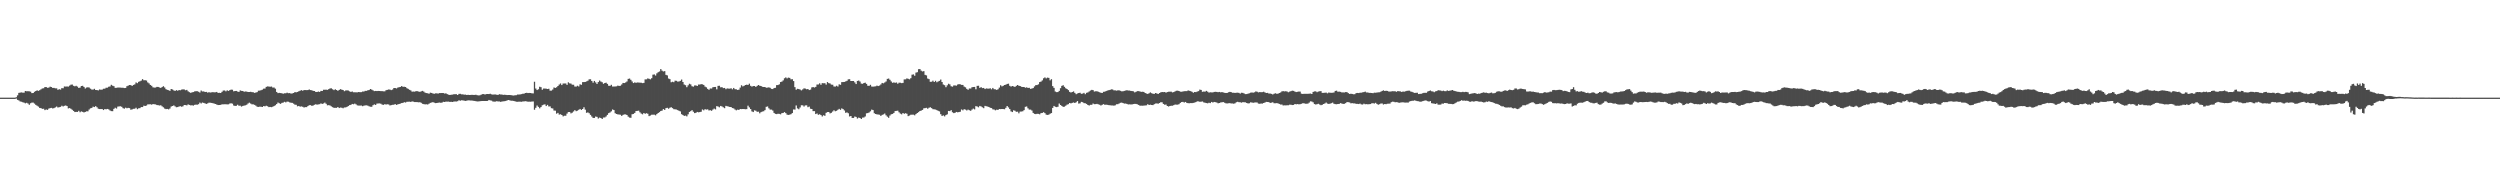 <?xml version="1.0" encoding="UTF-8"?>
<svg xmlns="http://www.w3.org/2000/svg" width="1920" height="150">
  <path d="M0 75.000h1v1.000H0zM1 75.000h1v1.000H1zM2 75.000h1v1.000H2zM3 75.000h1v1.000H3zM4 75.000h1v1.000H4zM5 75.000h1v1.000H5zM6 75.000h1v1.000H6zM7 75.000h1v1.000H7zM8 75.000h1v1.000H8zM9 75.000h1v1.000H9zM10 75.000h1v1.000H10zM11 75.000h1v1.000H11zM12 74.651h1v1.000H12zM13 73.198h1v3.521H13zM14 71.335h1v5.806H14zM15 71.137h1v6.809H15zM16 70.979h1v7.132H16zM17 71.148h1v7.409H17zM18 71.163h1v7.696H18zM19 69.896h1v9.462H19zM20 70.117h1v8.856H20zM21 70.024h1v9.509H21zM22 70.118h1v10.343H22zM23 70.402h1v8.918H23zM24 71.536h1v7.262H24zM25 71.404h1v7.396H25zM26 70.490h1v9.081H26zM27 69.898h1v10.644H27zM28 69.380h1v11.804H28zM29 69.790h1v12.071H29zM30 69.272h1v13.602H30zM31 68.626h1v14.408H31zM32 67.924h1v15.706H32zM33 67.788h1v15.695H33zM34 66.846h1v17.729H34zM35 66.864h1v17.194H35zM36 67.445h1v16.951H36zM37 67.262h1v16.138H37zM38 66.564h1v16.498H38zM39 66.874h1v15.967H39zM40 67.536h1v15.787H40zM41 67.476h1v15.573H41zM42 67.845h1v14.620H42zM43 67.823h1v13.986H43zM44 68.948h1v13.628H44zM45 68.481h1v13.825H45zM46 68.802h1v13.288H46zM47 67.663h1v13.527H47zM48 67.803h1v13.974H48zM49 66.395h1v14.862H49zM50 66.522h1v14.455H50zM51 66.400h1v15.068H51zM52 66.533h1v16.709H52zM53 65.739h1v17.238H53zM54 65.027h1v18.547H54zM55 64.917h1v19.413H55zM56 65.901h1v19.321H56zM57 66.312h1v19.756H57zM58 65.900h1v20.022H58zM59 66.525h1v19.434H59zM60 67.556h1v17.530H60zM61 67.284h1v18.921H61zM62 66.071h1v19.496H62zM63 65.879h1v20.033H63zM64 66.758h1v19.609H64zM65 67.998h1v17.953H65zM66 67.221h1v18.297H66zM67 67.044h1v18.447H67zM68 67.242h1v16.890H68zM69 68.098h1v15.094H69zM70 68.741h1v14.128H70zM71 68.796h1v13.123H71zM72 68.222h1v14.008H72zM73 69.116h1v12.408H73zM74 69.159h1v13.230H74zM75 69.427h1v14.102H75zM76 68.712h1v15.042H76zM77 68.904h1v14.863H77zM78 68.816h1v14.958H78zM79 68.167h1v16.364H79zM80 68.115h1v15.665H80zM81 67.378h1v16.571H81zM82 67.318h1v16.341H82zM83 66.619h1v17.402H83zM84 66.392h1v18.451H84zM85 65.110h1v20.217H85zM86 65.777h1v19.640H86zM87 66.178h1v17.409H87zM88 67.491h1v15.266H88zM89 67.422h1v15.922H89zM90 67.221h1v14.636H90zM91 67.237h1v14.479H91zM92 67.290h1v14.347H92zM93 67.387h1v14.656H93zM94 67.402h1v15.687H94zM95 67.638h1v15.832H95zM96 67.537h1v15.142H96zM97 66.212h1v16.932H97zM98 65.762h1v17.082H98zM99 65.284h1v17.762H99zM100 65.373h1v18.920H100zM101 65.996h1v17.999H101zM102 65.227h1v18.352H102zM103 64.833h1v18.692H103zM104 63.326h1v19.429H104zM105 63.898h1v19.976H105zM106 62.807h1v20.400H106zM107 62.427h1v20.615H107zM108 61.917h1v20.302H108zM109 60.760h1v21.469H109zM110 61.655h1v19.521H110zM111 61.597h1v19.823H111zM112 61.871h1v19.204H112zM113 63.260h1v16.937H113zM114 64.038h1v16.090H114zM115 65.209h1v14.848H115zM116 65.920h1v14.488H116zM117 67.074h1v12.835H117zM118 67.274h1v12.822H118zM119 67.251h1v12.925H119zM120 66.725h1v13.942H120zM121 66.784h1v13.990H121zM122 67.198h1v13.845H122zM123 67.554h1v13.293H123zM124 66.843h1v14.814H124zM125 66.210h1v16.225H125zM126 67.159h1v16.270H126zM127 68.508h1v15.321H127zM128 69.021h1v14.623H128zM129 69.256h1v14.763H129zM130 69.764h1v13.578H130zM131 68.367h1v13.476H131zM132 68.712h1v12.718H132zM133 69.426h1v11.517H133zM134 69.834h1v11.863H134zM135 69.215h1v13.141H135zM136 69.664h1v12.541H136zM137 69.192h1v12.608H137zM138 69.329h1v12.215H138zM139 68.799h1v13.154H139zM140 68.632h1v13.034H140zM141 68.724h1v11.899H141zM142 69.344h1v11.348H142zM143 69.037h1v11.926H143zM144 70.160h1v10.041H144zM145 70.828h1v9.741H145zM146 71.320h1v9.645H146zM147 70.930h1v9.899H147zM148 70.731h1v10.359H148zM149 70.181h1v10.359H149zM150 70.060h1v10.280H150zM151 70.063h1v10.378H151zM152 70.444h1v9.606H152zM153 71.067h1v7.716H153zM154 69.503h1v9.933H154zM155 70.255h1v8.490H155zM156 70.183h1v8.845H156zM157 70.655h1v8.744H157zM158 70.557h1v9.269H158zM159 71.130h1v8.269H159zM160 70.806h1v8.060H160zM161 71.056h1v7.851H161zM162 70.903h1v8.126H162zM163 70.758h1v8.486H163zM164 70.892h1v8.694H164zM165 70.880h1v8.987H165zM166 70.625h1v9.718H166zM167 71.390h1v9.324H167zM168 71.257h1v9.393H168zM169 71.423h1v9.091H169zM170 70.515h1v9.631H170zM171 69.547h1v10.605H171zM172 69.456h1v10.628H172zM173 70.155h1v9.942H173zM174 69.383h1v10.810H174zM175 69.849h1v10.258H175zM176 69.237h1v10.292H176zM177 68.797h1v10.513H177zM178 68.910h1v10.703H178zM179 70.168h1v10.895H179zM180 69.883h1v11.479H180zM181 69.861h1v11.410H181zM182 70.272h1v10.188H182zM183 70.585h1v10.617H183zM184 69.434h1v11.713H184zM185 69.782h1v12.100H185zM186 69.889h1v11.456H186zM187 70.434h1v10.644H187zM188 70.266h1v10.637H188zM189 70.360h1v10.062H189zM190 70.663h1v8.859H190zM191 70.634h1v8.199H191zM192 70.527h1v8.965H192zM193 70.738h1v9.414H193zM194 70.868h1v9.278H194zM195 71.312h1v9.235H195zM196 71.071h1v10.060H196zM197 70.755h1v11.231H197zM198 69.616h1v12.488H198zM199 69.593h1v12.325H199zM200 69.281h1v12.679H200zM201 68.885h1v13.271H201zM202 68.120h1v13.344H202zM203 67.968h1v13.680H203zM204 66.720h1v14.467H204zM205 66.355h1v15.271H205zM206 66.448h1v15.820H206zM207 66.595h1v15.509H207zM208 66.479h1v15.871H208zM209 67.241h1v14.755H209zM210 67.231h1v14.235H210zM211 68.093h1v12.752H211zM212 70.613h1v9.327H212zM213 71.521h1v7.243H213zM214 71.324h1v7.992H214zM215 71.464h1v8.288H215zM216 71.646h1v7.376H216zM217 72.012h1v6.771H217zM218 71.639h1v6.533H218zM219 71.614h1v7.052H219zM220 71.188h1v6.830H220zM221 71.589h1v6.553H221zM222 71.480h1v7.166H222zM223 71.872h1v7.027H223zM224 71.724h1v7.274H224zM225 71.448h1v8.190H225zM226 70.701h1v9.689H226zM227 70.907h1v9.584H227zM228 70.616h1v11.045H228zM229 70.073h1v11.309H229zM230 69.678h1v12.261H230zM231 69.220h1v12.479H231zM232 69.686h1v12.331H232zM233 69.158h1v13.416H233zM234 69.173h1v13.083H234zM235 69.199h1v13.098H235zM236 69.183h1v12.277H236zM237 68.714h1v12.097H237zM238 69.156h1v11.566H238zM239 69.339h1v11.971H239zM240 69.788h1v11.239H240zM241 69.910h1v10.593H241zM242 70.613h1v9.451H242zM243 70.662h1v9.714H243zM244 70.301h1v9.874H244zM245 70.627h1v9.412H245zM246 69.766h1v9.657H246zM247 69.881h1v9.932H247zM248 68.921h1v10.524H248zM249 68.894h1v9.890H249zM250 68.863h1v10.849H250zM251 69.000h1v11.914H251zM252 68.432h1v12.299H252zM253 67.888h1v13.186H253zM254 67.856h1v13.834H254zM255 68.534h1v13.790H255zM256 69.212h1v13.629H256zM257 68.554h1v14.234H257zM258 69.122h1v13.704H258zM259 69.714h1v12.486H259zM260 69.048h1v13.950H260zM261 68.471h1v14.137H261zM262 68.862h1v13.897H262zM263 69.135h1v13.989H263zM264 70.030h1v12.501H264zM265 69.482h1v12.977H265zM266 69.358h1v12.707H266zM267 69.504h1v11.947H267zM268 70.137h1v10.607H268zM269 70.604h1v9.928H269zM270 70.233h1v9.612H270zM271 70.875h1v9.190H271zM272 70.875h1v8.706H272zM273 70.932h1v9.255H273zM274 70.927h1v10.029H274zM275 70.659h1v10.429H275zM276 70.813h1v10.269H276zM277 70.751h1v10.305H277zM278 70.319h1v11.228H278zM279 70.297h1v10.833H279zM280 69.795h1v11.137H280zM281 69.776h1v11.128H281zM282 69.326h1v11.818H282zM283 69.188h1v12.491H283zM284 68.333h1v13.655H284zM285 68.792h1v13.246H285zM286 69.397h1v11.387H286zM287 69.971h1v10.224H287zM288 69.839h1v10.725H288zM289 69.926h1v9.626H289zM290 69.837h1v9.616H290zM291 69.882h1v9.506H291zM292 69.968h1v9.690H292zM293 69.991h1v10.331H293zM294 70.150h1v10.407H294zM295 70.136h1v9.911H295zM296 69.287h1v11.013H296zM297 69.026h1v11.070H297zM298 68.725h1v11.483H298zM299 68.789h1v12.186H299zM300 69.218h1v11.545H300zM301 68.746h1v11.744H301zM302 67.640h1v12.783H302zM303 67.562h1v12.357H303zM304 67.945h1v12.666H304zM305 67.285h1v12.895H305zM306 66.968h1v12.887H306zM307 66.765h1v12.789H307zM308 66.077h1v13.096H308zM309 66.655h1v12.346H309zM310 66.635h1v11.876H310zM311 66.836h1v11.924H311zM312 67.718h1v10.480H312zM313 68.228h1v9.922H313zM314 68.958h1v9.139H314zM315 69.421h1v8.880H315zM316 70.402h1v7.460H316zM317 70.277h1v7.813H317zM318 70.420h1v7.947H318zM319 69.984h1v8.424H319zM320 70.037h1v8.425H320zM321 70.302h1v8.308H321zM322 70.537h1v7.949H322zM323 70.140h1v8.814H323zM324 69.778h1v9.962H324zM325 70.354h1v9.622H325zM326 71.175h1v9.028H326zM327 71.499h1v8.573H327zM328 71.634h1v8.650H328zM329 71.967h1v7.691H329zM330 71.177h1v7.807H330zM331 71.384h1v7.337H331zM332 71.803h1v6.615H332zM333 72.033h1v6.828H333zM334 71.696h1v7.533H334zM335 71.697h1v7.432H335zM336 71.881h1v7.010H336zM337 71.490h1v7.239H337zM338 71.500h1v7.450H338zM339 71.410h1v7.365H339zM340 71.478h1v6.699H340zM341 71.837h1v6.501H341zM342 71.673h1v6.370H342zM343 72.316h1v5.775H343zM344 72.692h1v5.324H344zM345 72.956h1v5.334H345zM346 72.747h1v5.449H346zM347 72.672h1v5.651H347zM348 72.384h1v5.631H348zM349 72.329h1v5.574H349zM350 72.340h1v5.612H350zM351 72.938h1v4.792H351zM352 72.099h1v4.925H352zM353 72.056h1v5.313H353zM354 72.465h1v4.536H354zM355 72.454h1v4.673H355zM356 72.711h1v4.610H356zM357 72.663h1v4.877H357zM358 72.971h1v4.335H358zM359 72.822h1v4.216H359zM360 72.961h1v4.134H360zM361 72.886h1v4.308H361zM362 72.821h1v4.375H362zM363 72.899h1v4.526H363zM364 72.902h1v4.594H364zM365 72.772h1v4.956H365zM366 73.101h1v4.809H366zM367 73.246h1v4.619H367zM368 73.207h1v4.577H368zM369 72.761h1v4.836H369zM370 72.281h1v5.310H370zM371 72.242h1v5.303H371zM372 72.602h1v4.945H372zM373 72.236h1v5.348H373zM374 72.182h1v5.347H374zM375 72.252h1v4.499H375zM376 71.980h1v5.122H376zM377 72.455h1v4.789H377zM378 72.641h1v5.286H378zM379 72.532h1v5.531H379zM380 72.528h1v5.483H380zM381 72.739h1v4.996H381zM382 72.903h1v5.042H382zM383 72.363h1v5.553H383zM384 72.533h1v5.716H384zM385 72.584h1v5.405H385zM386 72.849h1v4.982H386zM387 72.779h1v4.967H387zM388 72.842h1v4.669H388zM389 73.002h1v4.088H389zM390 72.980h1v3.797H390zM391 72.936h1v4.135H391zM392 73.043h1v4.308H392zM393 73.254h1v4.088H393zM394 73.343h1v4.171H394zM395 73.160h1v4.612H395zM396 73.105h1v5.033H396zM397 72.608h1v5.573H397zM398 72.606h1v5.477H398zM399 72.483h1v5.608H399zM400 72.312h1v5.846H400zM401 71.994h1v5.920H401zM402 71.941h1v5.935H402zM403 71.401h1v6.308H403zM404 71.252h1v6.632H404zM405 71.468h1v6.683H405zM406 71.362h1v6.698H406zM407 71.408h1v6.748H407zM408 71.686h1v6.284H408zM409 71.706h1v6.243H409zM410 62.785h1v21.479H410zM411 67.988h1v14.815H411zM412 69.167h1v11.858H412zM413 68.552h1v13.533H413zM414 66.637h1v16.559H414zM415 66.981h1v15.236H415zM416 68.906h1v11.947H416zM417 67.967h1v12.439H417zM418 68.018h1v12.106H418zM419 68.104h1v13.340H419zM420 68.329h1v12.201H420zM421 68.154h1v13.631H421zM422 69.650h1v12.045H422zM423 69.588h1v13.501H423zM424 68.780h1v14.521H424zM425 67.163h1v17.718H425zM426 67.546h1v17.472H426zM427 67.002h1v20.297H427zM428 66.054h1v20.652H428zM429 64.933h1v23.083H429zM430 64.103h1v23.637H430zM431 65.307h1v23.024H431zM432 64.155h1v25.235H432zM433 64.076h1v24.809H433zM434 64.080h1v24.828H434zM435 65.168h1v22.080H435zM436 63.214h1v22.875H436zM437 63.991h1v22.039H437zM438 64.221h1v22.858H438zM439 65.033h1v21.507H439zM440 65.058h1v20.557H440zM441 66.431h1v18.170H441zM442 66.503h1v18.899H442zM443 65.827h1v19.185H443zM444 66.418h1v17.898H444zM445 64.755h1v18.889H445zM446 65.125h1v19.286H446zM447 63.097h1v20.598H447zM448 63.036h1v19.326H448zM449 62.913h1v21.307H449zM450 62.507h1v24.102H450zM451 62.022h1v24.297H451zM452 60.947h1v26.051H452zM453 60.852h1v27.352H453zM454 62.174h1v27.314H454zM455 63.481h1v27.111H455zM456 62.179h1v28.395H456zM457 63.283h1v26.228H457zM458 64.446h1v25.327H458zM459 63.048h1v27.971H459zM460 61.845h1v28.459H460zM461 62.624h1v28.008H461zM462 63.182h1v28.212H462zM463 64.364h1v25.922H463zM464 63.741h1v26.447H464zM465 63.471h1v25.971H465zM466 64.433h1v23.799H466zM467 65.825h1v21.044H467zM468 65.935h1v20.460H468zM469 65.127h1v20.387H469zM470 66.453h1v17.608H470zM471 66.448h1v18.085H471zM472 66.416h1v20.591H472zM473 66.326h1v21.225H473zM474 65.720h1v22.156H474zM475 66.022h1v21.918H475zM476 65.848h1v22.259H476zM477 64.875h1v24.184H477zM478 63.690h1v24.546H478zM479 63.811h1v24.028H479zM480 63.344h1v24.489H480zM481 62.547h1v25.796H481zM482 60.551h1v29.045H482zM483 60.305h1v29.999H483zM484 61.299h1v29.149H484zM485 62.573h1v25.191H485zM486 63.773h1v23.746H486zM487 63.298h1v23.441H487zM488 63.573h1v21.742H488zM489 63.320h1v21.810H489zM490 63.386h1v21.625H490zM491 63.507h1v22.754H491zM492 63.518h1v23.717H492zM493 63.863h1v23.967H493zM494 63.648h1v23.114H494zM495 61.002h1v26.384H495zM496 60.926h1v26.005H496zM497 60.193h1v27.136H497zM498 60.526h1v28.659H498zM499 60.942h1v27.812H499zM500 60.053h1v28.067H500zM501 57.355h1v30.691H501zM502 57.146h1v30.936H502zM503 58.025h1v30.574H503zM504 56.311h1v31.286H504zM505 55.462h1v31.319H505zM506 54.886h1v31.228H506zM507 53.054h1v32.191H507zM508 54.265h1v30.657H508zM509 54.890h1v28.858H509zM510 54.630h1v29.801H510zM511 57.491h1v25.531H511zM512 57.894h1v24.912H512zM513 60.292h1v23.216H513zM514 60.754h1v21.976H514zM515 63.192h1v19.143H515zM516 62.780h1v20.270H516zM517 63.111h1v20.731H517zM518 61.947h1v22.019H518zM519 62.039h1v22.100H519zM520 62.680h1v21.891H520zM521 62.541h1v22.559H521zM522 62.099h1v23.449H522zM523 61.075h1v26.629H523zM524 62.988h1v25.391H524zM525 64.900h1v24.140H525zM526 65.444h1v23.362H526zM527 66.993h1v22.426H527zM528 65.553h1v22.247H528zM529 64.296h1v21.693H529zM530 64.842h1v20.526H530zM531 66.265h1v18.336H531zM532 66.578h1v19.254H532zM533 65.620h1v21.269H533zM534 65.573h1v21.066H534zM535 66.068h1v19.895H535zM536 64.911h1v21.369H536zM537 64.916h1v21.141H537zM538 64.637h1v21.191H538zM539 64.766h1v19.307H539zM540 65.234h1v19.521H540zM541 66.486h1v17.403H541zM542 67.046h1v17.112H542zM543 68.258h1v15.714H543zM544 68.955h1v15.879H544zM545 67.932h1v16.707H545zM546 67.978h1v17.104H546zM547 67.009h1v17.166H547zM548 66.795h1v16.599H548zM549 66.787h1v17.233H549zM550 68.583h1v12.903H550zM551 65.966h1v15.831H551zM552 65.821h1v16.589H552zM553 67.082h1v14.297H553zM554 66.924h1v14.830H554zM555 67.700h1v14.744H555zM556 67.532h1v15.578H556zM557 68.484h1v12.802H557zM558 67.909h1v13.684H558zM559 68.056h1v13.751H559zM560 68.075h1v14.112H560zM561 67.794h1v14.419H561zM562 68.615h1v14.379H562zM563 67.542h1v15.727H563zM564 68.492h1v15.604H564zM565 68.617h1v16.125H565zM566 69.062h1v15.147H566zM567 68.869h1v15.553H567zM568 67.303h1v16.420H568zM569 65.467h1v18.351H569zM570 66.357h1v17.364H570zM571 65.882h1v17.885H571zM572 65.297h1v18.636H572zM573 65.020h1v18.776H573zM574 65.249h1v15.894H574zM575 64.257h1v18.207H575zM576 65.902h1v17.851H576zM577 66.511h1v19.033H577zM578 66.102h1v19.972H578zM579 66.054h1v18.676H579zM580 66.749h1v18.280H580zM581 65.936h1v19.903H581zM582 65.263h1v20.523H582zM583 65.864h1v21.197H583zM584 66.039h1v20.096H584zM585 66.670h1v19.001H585zM586 66.806h1v18.626H586zM587 66.798h1v17.795H587zM588 67.395h1v14.653H588zM589 67.274h1v14.510H589zM590 67.080h1v16.130H590zM591 67.438h1v16.722H591zM592 68.234h1v15.916H592zM593 68.411h1v16.457H593zM594 67.640h1v19.067H594zM595 67.409h1v20.040H595zM596 65.366h1v22.296H596zM597 65.330h1v22.011H597zM598 64.754h1v22.677H598zM599 63.033h1v24.753H599zM600 62.656h1v24.246H600zM601 61.728h1v25.009H601zM602 60.112h1v25.981H602zM603 59.442h1v27.459H603zM604 60.231h1v27.845H604zM605 59.599h1v28.667H605zM606 59.823h1v28.266H606zM607 60.923h1v26.800H607zM608 60.832h1v25.989H608zM609 62.280h1v21.801H609zM610 66.931h1v17.239H610zM611 68.903h1v12.103H611zM612 68.183h1v15.063H612zM613 68.393h1v15.503H613zM614 68.751h1v13.758H614zM615 69.438h1v11.399H615zM616 68.649h1v12.230H616zM617 67.847h1v13.955H617zM618 68.051h1v12.878H618zM619 68.579h1v12.314H619zM620 68.358h1v13.958H620zM621 69.150h1v12.741H621zM622 68.831h1v14.654H622zM623 67.141h1v16.587H623zM624 66.849h1v18.526H624zM625 67.244h1v18.101H625zM626 66.703h1v20.911H626zM627 64.936h1v22.194H627zM628 64.882h1v23.293H628zM629 64.005h1v23.739H629zM630 65.114h1v23.276H630zM631 63.843h1v25.622H631zM632 63.927h1v24.621H632zM633 63.921h1v24.996H633zM634 64.972h1v21.664H634zM635 63.044h1v23.023H635zM636 63.837h1v22.203H636zM637 64.121h1v22.983H637zM638 64.949h1v21.657H638zM639 65.085h1v20.586H639zM640 66.427h1v18.235H640zM641 66.521h1v18.935H641zM642 65.853h1v19.221H642zM643 66.453h1v17.877H643zM644 64.773h1v18.858H644zM645 65.135h1v19.262H645zM646 63.102h1v20.125H646zM647 63.036h1v20.766H647zM648 62.922h1v21.903H648zM649 62.523h1v24.100H649zM650 62.031h1v24.275H650zM651 60.948h1v26.041H651zM652 60.850h1v28.621H652zM653 62.183h1v26.899H653zM654 62.215h1v28.366H654zM655 62.184h1v28.376H655zM656 63.290h1v26.211H656zM657 64.544h1v25.235H657zM658 62.178h1v28.848H658zM659 61.849h1v28.460H659zM660 62.626h1v28.012H660zM661 64.223h1v27.175H661zM662 64.362h1v25.931H662zM663 63.738h1v26.456H663zM664 63.467h1v25.978H664zM665 64.425h1v22.620H665zM666 65.821h1v21.039H666zM667 65.931h1v20.458H667zM668 65.128h1v20.384H668zM669 66.449h1v17.711H669zM670 66.564h1v17.973H670zM671 66.418h1v20.590H671zM672 66.327h1v21.226H672zM673 65.720h1v22.158H673zM674 66.090h1v21.852H674zM675 65.713h1v22.395H675zM676 64.874h1v24.187H676zM677 63.689h1v24.548H677zM678 63.975h1v23.865H678zM679 63.345h1v23.847H679zM680 62.548h1v26.034H680zM681 60.551h1v29.046H681zM682 60.305h1v30.144H682zM683 61.299h1v27.441H683zM684 62.574h1v25.190H684zM685 63.613h1v23.907H685zM686 63.297h1v23.442H686zM687 63.573h1v21.743H687zM688 63.320h1v21.810H688zM689 64.292h1v20.719H689zM690 63.507h1v22.755H690zM691 63.518h1v23.717H691zM692 63.862h1v23.967H692zM693 63.648h1v23.114H693zM694 61.002h1v26.385H694zM695 60.926h1v26.035H695zM696 60.193h1v27.136H696zM697 60.526h1v28.659H697zM698 60.942h1v27.812H698zM699 60.053h1v28.067H699zM700 57.355h1v30.691H700zM701 57.146h1v30.936H701zM702 58.188h1v30.411H702zM703 55.733h1v31.864H703zM704 55.462h1v31.319H704zM705 53.124h1v32.990H705zM706 53.054h1v32.191H706zM707 54.265h1v30.657H707zM708 54.890h1v29.541H708zM709 54.630h1v28.545H709zM710 57.491h1v25.531H710zM711 57.894h1v24.912H711zM712 60.292h1v23.215H712zM713 60.755h1v21.975H713zM714 62.831h1v19.533H714zM715 62.779h1v20.271H715zM716 61.947h1v21.895H716zM717 62.972h1v20.994H717zM718 62.039h1v22.100H718zM719 63.175h1v21.396H719zM720 62.541h1v22.559H720zM721 62.099h1v23.449H721zM722 61.075h1v26.629H722zM723 62.988h1v26.052H723zM724 64.900h1v23.731H724zM725 65.444h1v23.975H725zM726 66.993h1v21.361H726zM727 65.553h1v22.247H727zM728 64.296h1v20.908H728zM729 64.842h1v20.526H729zM730 66.265h1v18.336H730zM731 66.578h1v19.660H731zM732 65.620h1v21.269H732zM733 65.573h1v21.066H733zM734 65.772h1v20.191H734zM735 64.911h1v21.369H735zM736 64.638h1v21.420H736zM737 64.766h1v21.062H737zM738 65.171h1v18.902H738zM739 65.234h1v19.521H739zM740 66.486h1v17.403H740zM741 67.046h1v17.112H741zM742 68.258h1v16.577H742zM743 68.955h1v15.210H743zM744 67.932h1v16.774H744zM745 67.978h1v17.104H745zM746 67.009h1v17.166H746zM747 66.795h1v16.599H747zM748 66.787h1v17.233H748zM749 68.576h1v12.910H749zM750 65.966h1v15.831H750zM751 65.821h1v16.589H751zM752 67.483h1v13.896H752zM753 66.924h1v14.830H753zM754 67.700h1v14.744H754zM755 67.532h1v15.578H755zM756 68.395h1v12.891H756zM757 67.909h1v13.684H757zM758 68.056h1v13.751H758zM759 68.075h1v14.112H759zM760 67.794h1v14.983H760zM761 68.615h1v14.379H761zM762 67.543h1v16.400H762zM763 68.492h1v15.604H763zM764 68.617h1v16.124H764zM765 69.062h1v15.147H765zM766 68.540h1v15.882H766zM767 67.303h1v16.420H767zM768 65.467h1v18.351H768zM769 66.357h1v17.364H769zM770 65.882h1v17.885H770zM771 65.296h1v18.636H771zM772 65.020h1v17.781H772zM773 64.486h1v16.913H773zM774 64.257h1v18.207H774zM775 65.903h1v17.851H775zM776 66.511h1v19.033H776zM777 66.054h1v20.020H777zM778 66.334h1v18.397H778zM779 66.749h1v18.280H779zM780 65.936h1v19.903H780zM781 65.263h1v20.523H781zM782 65.864h1v21.197H782zM783 66.039h1v19.650H783zM784 66.670h1v19.001H784zM785 66.806h1v18.626H785zM786 66.799h1v17.795H786zM787 67.395h1v14.653H787zM788 67.079h1v14.705H788zM789 67.539h1v15.670H789zM790 67.438h1v16.722H790zM791 68.234h1v15.917H791zM792 67.975h1v16.893H792zM793 67.640h1v19.067H793zM794 66.378h1v21.070H794zM795 65.366h1v22.296H795zM796 65.330h1v22.084H796zM797 64.754h1v22.677H797zM798 63.033h1v24.753H798zM799 62.656h1v24.246H799zM800 61.728h1v25.009H800zM801 60.112h1v26.046H801zM802 59.442h1v27.460H802zM803 60.231h1v27.845H803zM804 59.599h1v28.667H804zM805 59.823h1v28.266H805zM806 61.670h1v25.659H806zM807 60.832h1v25.990H807zM808 66.129h1v16.744H808zM809 67.487h1v13.890H809zM810 70.290h1v11.755H810zM811 70.753h1v11.521H811zM812 70.689h1v11.297H812zM813 69.788h1v9.727H813zM814 67.750h1v12.875H814zM815 65.922h1v15.446H815zM816 65.453h1v16.636H816zM817 66.646h1v15.297H817zM818 67.792h1v13.434H818zM819 68.360h1v12.020H819zM820 69.224h1v10.814H820zM821 70.546h1v8.578H821zM822 71.064h1v8.370H822zM823 70.674h1v8.353H823zM824 70.186h1v8.520H824zM825 71.327h1v7.796H825zM826 72.341h1v6.199H826zM827 71.797h1v5.805H827zM828 71.399h1v8.141H828zM829 71.227h1v8.132H829zM830 72.033h1v6.196H830zM831 71.910h1v6.566H831zM832 71.329h1v7.856H832zM833 72.326h1v6.981H833zM834 71.283h1v8.531H834zM835 70.947h1v9.687H835zM836 70.220h1v10.820H836zM837 69.533h1v10.937H837zM838 69.008h1v11.460H838zM839 69.243h1v10.273H839zM840 70.321h1v9.695H840zM841 70.072h1v9.911H841zM842 70.091h1v9.661H842zM843 70.440h1v9.692H843zM844 70.837h1v9.592H844zM845 71.227h1v9.805H845zM846 71.400h1v9.107H846zM847 70.525h1v9.461H847zM848 70.416h1v10.061H848zM849 69.929h1v10.437H849zM850 69.507h1v11.010H850zM851 69.286h1v11.477H851zM852 69.058h1v11.799H852zM853 68.628h1v12.360H853zM854 68.690h1v12.329H854zM855 69.373h1v11.761H855zM856 69.398h1v11.479H856zM857 69.634h1v10.432H857zM858 69.367h1v10.672H858zM859 69.356h1v10.146H859zM860 69.738h1v9.222H860zM861 70.142h1v8.639H861zM862 70.098h1v9.052H862zM863 69.786h1v9.757H863zM864 69.511h1v9.994H864zM865 69.295h1v10.538H865zM866 69.526h1v10.693H866zM867 69.530h1v10.574H867zM868 69.815h1v10.391H868zM869 69.937h1v10.261H869zM870 70.141h1v9.769H870zM871 70.961h1v8.811H871zM872 70.507h1v9.324H872zM873 69.993h1v10.147H873zM874 70.010h1v10.558H874zM875 70.228h1v10.966H875zM876 70.547h1v10.584H876zM877 70.458h1v10.768H877zM878 70.619h1v10.471H878zM879 71.441h1v9.545H879zM880 71.850h1v9.050H880zM881 72.132h1v7.910H881zM882 71.614h1v9.006H882zM883 70.984h1v9.394H883zM884 71.577h1v9.060H884zM885 72.007h1v8.712H885zM886 72.068h1v7.937H886zM887 71.434h1v8.075H887zM888 71.775h1v7.627H888zM889 72.196h1v7.472H889zM890 71.432h1v7.658H890zM891 70.898h1v7.611H891zM892 70.672h1v7.941H892zM893 70.764h1v9.044H893zM894 70.637h1v9.819H894zM895 71.183h1v9.119H895zM896 70.712h1v10.714H896zM897 70.462h1v11.341H897zM898 70.425h1v10.969H898zM899 70.380h1v10.803H899zM900 70.941h1v10.273H900zM901 70.701h1v10.042H901zM902 70.153h1v10.143H902zM903 69.700h1v10.694H903zM904 69.645h1v10.719H904zM905 69.889h1v10.160H905zM906 70.414h1v8.571H906zM907 70.454h1v7.922H907zM908 70.240h1v7.994H908zM909 70.050h1v8.695H909zM910 69.997h1v8.269H910zM911 70.014h1v9.052H911zM912 69.449h1v9.789H912zM913 69.735h1v9.548H913zM914 70.015h1v9.141H914zM915 70.504h1v8.704H915zM916 71.227h1v7.776H916zM917 70.647h1v8.175H917zM918 70.779h1v7.608H918zM919 70.311h1v7.500H919zM920 69.971h1v7.899H920zM921 68.811h1v9.375H921zM922 69.078h1v8.980H922zM923 70.494h1v7.406H923zM924 70.278h1v8.341H924zM925 70.380h1v8.500H925zM926 69.794h1v9.379H926zM927 70.418h1v8.952H927zM928 71.128h1v7.780H928zM929 70.863h1v8.358H929zM930 70.970h1v7.325H930zM931 70.983h1v7.776H931zM932 70.604h1v7.666H932zM933 70.499h1v7.987H933zM934 70.590h1v8.169H934zM935 70.809h1v8.555H935zM936 70.596h1v8.494H936zM937 70.913h1v7.773H937zM938 70.713h1v7.849H938zM939 71.022h1v7.385H939zM940 71.286h1v7.638H940zM941 71.405h1v7.970H941zM942 71.395h1v8.076H942zM943 70.881h1v8.413H943zM944 70.563h1v8.637H944zM945 70.683h1v8.757H945zM946 71.223h1v8.232H946zM947 71.209h1v8.469H947zM948 71.361h1v7.975H948zM949 71.226h1v7.290H949zM950 71.188h1v6.976H950zM951 71.327h1v7.166H951zM952 71.899h1v6.621H952zM953 71.238h1v7.588H953zM954 71.346h1v7.113H954zM955 71.798h1v6.748H955zM956 72.286h1v6.310H956zM957 72.262h1v6.865H957zM958 71.948h1v7.495H958zM959 71.623h1v7.707H959zM960 71.155h1v7.421H960zM961 71.037h1v7.710H961zM962 71.164h1v7.764H962zM963 70.845h1v7.894H963zM964 70.193h1v8.461H964zM965 70.433h1v8.302H965zM966 70.976h1v8.611H966zM967 70.695h1v9.002H967zM968 70.800h1v8.701H968zM969 70.766h1v8.774H969zM970 70.432h1v8.656H970zM971 70.983h1v7.776H971zM972 71.444h1v6.789H972zM973 71.325h1v6.995H973zM974 71.836h1v6.596H974zM975 71.841h1v7.189H975zM976 72.066h1v6.776H976zM977 72.528h1v5.988H977zM978 71.988h1v7.334H978zM979 71.621h1v7.699H979zM980 71.977h1v7.209H980zM981 72.008h1v7.376H981zM982 71.427h1v8.380H982zM983 71.010h1v9.288H983zM984 70.216h1v10.076H984zM985 69.990h1v11.005H985zM986 70.212h1v10.673H986zM987 70.032h1v10.899H987zM988 70.277h1v10.582H988zM989 70.870h1v9.969H989zM990 70.331h1v10.069H990zM991 69.996h1v10.434H991zM992 69.632h1v11.076H992zM993 69.807h1v10.777H993zM994 70.343h1v9.531H994zM995 70.713h1v9.427H995zM996 70.487h1v9.430H996zM997 70.322h1v9.827H997zM998 70.337h1v9.665H998zM999 71.916h1v7.805H999zM1000 72.128h1v7.178H1000zM1001 72.020h1v7.279H1001zM1002 72.032h1v7.640H1002zM1003 72.018h1v7.662H1003zM1004 72.035h1v7.525H1004zM1005 71.924h1v6.873H1005zM1006 71.851h1v5.965H1006zM1007 72.188h1v5.773H1007zM1008 70.617h1v7.979H1008zM1009 70.176h1v9.765H1009zM1010 70.162h1v10.101H1010zM1011 70.806h1v9.240H1011zM1012 70.285h1v9.409H1012zM1013 70.117h1v10.162H1013zM1014 69.981h1v10.816H1014zM1015 71.322h1v9.165H1015zM1016 71.321h1v8.563H1016zM1017 71.237h1v8.200H1017zM1018 71.125h1v7.597H1018zM1019 71.674h1v7.873H1019zM1020 71.089h1v8.719H1020zM1021 71.222h1v8.376H1021zM1022 71.282h1v7.980H1022zM1023 71.238h1v7.573H1023zM1024 71.004h1v8.691H1024zM1025 69.856h1v10.099H1025zM1026 69.624h1v10.456H1026zM1027 70.474h1v9.407H1027zM1028 70.370h1v9.470H1028zM1029 70.545h1v8.662H1029zM1030 70.950h1v8.584H1030zM1031 70.969h1v8.872H1031zM1032 71.023h1v8.688H1032zM1033 70.717h1v8.465H1033zM1034 70.743h1v7.640H1034zM1035 71.545h1v6.946H1035zM1036 72.158h1v6.538H1036zM1037 71.998h1v7.341H1037zM1038 72.158h1v7.051H1038zM1039 72.374h1v7.017H1039zM1040 72.352h1v7.048H1040zM1041 71.502h1v8.247H1041zM1042 71.356h1v8.415H1042zM1043 71.460h1v8.485H1043zM1044 71.208h1v8.344H1044zM1045 71.154h1v9.004H1045zM1046 70.910h1v9.360H1046zM1047 70.720h1v8.901H1047zM1048 70.348h1v9.752H1048zM1049 71.007h1v8.971H1049zM1050 71.011h1v9.125H1050zM1051 71.329h1v8.716H1051zM1052 71.321h1v8.613H1052zM1053 71.435h1v7.943H1053zM1054 71.557h1v7.715H1054zM1055 71.144h1v8.357H1055zM1056 71.204h1v7.768H1056zM1057 71.039h1v8.795H1057zM1058 70.910h1v9.522H1058zM1059 70.868h1v9.173H1059zM1060 70.384h1v9.109H1060zM1061 69.845h1v9.592H1061zM1062 69.350h1v10.949H1062zM1063 69.888h1v9.997H1063zM1064 69.699h1v10.339H1064zM1065 69.831h1v9.841H1065zM1066 70.261h1v9.351H1066zM1067 70.337h1v9.209H1067zM1068 70.171h1v8.304H1068zM1069 70.050h1v8.043H1069zM1070 70.073h1v8.095H1070zM1071 70.087h1v8.458H1071zM1072 70.507h1v7.918H1072zM1073 69.916h1v8.675H1073zM1074 70.109h1v8.873H1074zM1075 70.170h1v8.579H1075zM1076 70.614h1v8.020H1076zM1077 70.305h1v8.229H1077zM1078 70.387h1v8.361H1078zM1079 70.083h1v8.740H1079zM1080 69.808h1v8.917H1080zM1081 69.609h1v9.171H1081zM1082 69.617h1v8.354H1082zM1083 70.320h1v7.294H1083zM1084 70.531h1v6.859H1084zM1085 70.997h1v6.382H1085zM1086 71.388h1v5.669H1086zM1087 71.274h1v6.134H1087zM1088 71.195h1v6.494H1088zM1089 72.234h1v5.544H1089zM1090 72.073h1v6.060H1090zM1091 72.015h1v6.069H1091zM1092 71.608h1v6.125H1092zM1093 71.322h1v6.147H1093zM1094 71.255h1v5.874H1094zM1095 71.270h1v6.008H1095zM1096 70.278h1v7.441H1096zM1097 69.884h1v8.127H1097zM1098 69.484h1v8.155H1098zM1099 70.117h1v9.144H1099zM1100 70.255h1v9.194H1100zM1101 70.802h1v8.820H1101zM1102 70.118h1v9.750H1102zM1103 69.963h1v9.400H1103zM1104 69.289h1v11.087H1104zM1105 69.424h1v10.949H1105zM1106 69.526h1v10.833H1106zM1107 70.001h1v9.541H1107zM1108 69.624h1v9.982H1108zM1109 70.002h1v9.119H1109zM1110 70.061h1v9.086H1110zM1111 69.411h1v9.907H1111zM1112 69.844h1v9.892H1112zM1113 69.636h1v10.147H1113zM1114 69.427h1v10.371H1114zM1115 69.100h1v10.944H1115zM1116 69.694h1v10.224H1116zM1117 69.946h1v9.297H1117zM1118 70.260h1v8.450H1118zM1119 70.437h1v7.669H1119zM1120 70.551h1v7.414H1120zM1121 70.755h1v6.751H1121zM1122 70.766h1v6.193H1122zM1123 70.513h1v6.841H1123zM1124 70.738h1v6.483H1124zM1125 70.570h1v6.870H1125zM1126 70.606h1v6.732H1126zM1127 70.932h1v6.588H1127zM1128 72.276h1v5.792H1128zM1129 72.060h1v6.141H1129zM1130 71.759h1v5.960H1130zM1131 71.638h1v6.408H1131zM1132 71.459h1v6.464H1132zM1133 71.697h1v5.936H1133zM1134 72.192h1v5.531H1134zM1135 71.874h1v6.080H1135zM1136 71.988h1v6.158H1136zM1137 71.453h1v6.575H1137zM1138 71.229h1v7.146H1138zM1139 70.916h1v7.800H1139zM1140 71.256h1v7.287H1140zM1141 71.191h1v6.862H1141zM1142 71.480h1v6.764H1142zM1143 71.682h1v6.050H1143zM1144 71.301h1v6.886H1144zM1145 71.083h1v7.295H1145zM1146 71.671h1v6.905H1146zM1147 71.555h1v7.529H1147zM1148 71.274h1v8.332H1148zM1149 70.446h1v9.270H1149zM1150 70.069h1v9.969H1150zM1151 70.141h1v10.441H1151zM1152 70.398h1v10.809H1152zM1153 70.440h1v11.299H1153zM1154 69.835h1v11.838H1154zM1155 69.468h1v12.830H1155zM1156 69.397h1v13.190H1156zM1157 69.913h1v12.698H1157zM1158 69.249h1v13.233H1158zM1159 68.815h1v13.772H1159zM1160 69.095h1v13.324H1160zM1161 69.298h1v13.819H1161zM1162 68.975h1v14.341H1162zM1163 67.955h1v14.930H1163zM1164 67.935h1v15.563H1164zM1165 68.707h1v15.115H1165zM1166 68.517h1v14.930H1166zM1167 68.066h1v14.540H1167zM1168 68.094h1v13.838H1168zM1169 68.333h1v12.561H1169zM1170 68.500h1v12.290H1170zM1171 68.682h1v12.199H1171zM1172 70.226h1v10.167H1172zM1173 70.348h1v9.711H1173zM1174 70.147h1v9.265H1174zM1175 70.167h1v8.855H1175zM1176 70.459h1v8.135H1176zM1177 70.358h1v8.216H1177zM1178 70.636h1v8.675H1178zM1179 70.829h1v9.218H1179zM1180 71.009h1v8.956H1180zM1181 71.047h1v8.765H1181zM1182 71.602h1v7.915H1182zM1183 71.546h1v7.989H1183zM1184 71.593h1v8.372H1184zM1185 71.180h1v9.283H1185zM1186 70.721h1v9.264H1186zM1187 71.143h1v8.307H1187zM1188 70.989h1v8.009H1188zM1189 70.880h1v7.377H1189zM1190 70.350h1v7.593H1190zM1191 70.376h1v7.803H1191zM1192 69.210h1v9.994H1192zM1193 69.081h1v10.232H1193zM1194 69.250h1v10.030H1194zM1195 69.223h1v10.207H1195zM1196 69.084h1v10.160H1196zM1197 68.926h1v10.477H1197zM1198 69.002h1v10.541H1198zM1199 69.159h1v10.288H1199zM1200 69.966h1v9.794H1200zM1201 69.757h1v10.219H1201zM1202 69.831h1v10.060H1202zM1203 70.133h1v9.227H1203zM1204 70.623h1v8.978H1204zM1205 70.772h1v8.829H1205zM1206 68.665h1v10.740H1206zM1207 68.365h1v13.470H1207zM1208 66.956h1v14.411H1208zM1209 68.978h1v11.869H1209zM1210 70.205h1v10.724H1210zM1211 69.971h1v9.703H1211zM1212 70.500h1v8.536H1212zM1213 70.318h1v8.538H1213zM1214 70.048h1v8.792H1214zM1215 70.403h1v8.502H1215zM1216 70.572h1v7.876H1216zM1217 71.115h1v6.877H1217zM1218 71.437h1v6.174H1218zM1219 71.187h1v6.346H1219zM1220 71.650h1v6.759H1220zM1221 71.512h1v7.317H1221zM1222 71.096h1v7.844H1222zM1223 70.878h1v8.469H1223zM1224 71.215h1v8.147H1224zM1225 71.850h1v7.204H1225zM1226 72.014h1v6.825H1226zM1227 71.416h1v8.542H1227zM1228 70.660h1v9.706H1228zM1229 70.836h1v9.507H1229zM1230 71.117h1v8.440H1230zM1231 70.478h1v8.447H1231zM1232 70.111h1v7.754H1232zM1233 70.141h1v7.693H1233zM1234 70.952h1v7.666H1234zM1235 71.159h1v7.930H1235zM1236 71.856h1v7.035H1236zM1237 71.830h1v7.231H1237zM1238 71.751h1v7.583H1238zM1239 71.002h1v8.603H1239zM1240 70.811h1v8.609H1240zM1241 70.716h1v9.130H1241zM1242 70.922h1v9.273H1242zM1243 70.732h1v9.582H1243zM1244 70.279h1v10.022H1244zM1245 70.242h1v10.022H1245zM1246 70.163h1v10.096H1246zM1247 69.873h1v10.248H1247zM1248 69.239h1v10.492H1248zM1249 68.649h1v10.957H1249zM1250 68.563h1v11.245H1250zM1251 68.399h1v11.904H1251zM1252 69.576h1v10.878H1252zM1253 70.747h1v9.451H1253zM1254 71.918h1v6.894H1254zM1255 71.707h1v6.184H1255zM1256 71.794h1v6.387H1256zM1257 71.161h1v7.531H1257zM1258 70.782h1v7.974H1258zM1259 70.419h1v7.930H1259zM1260 70.397h1v7.972H1260zM1261 70.394h1v8.087H1261zM1262 70.291h1v8.164H1262zM1263 70.644h1v7.687H1263zM1264 71.238h1v7.067H1264zM1265 70.930h1v7.444H1265zM1266 70.889h1v7.293H1266zM1267 71.063h1v6.926H1267zM1268 71.273h1v6.865H1268zM1269 71.190h1v7.341H1269zM1270 71.077h1v7.792H1270zM1271 71.008h1v7.845H1271zM1272 71.296h1v7.339H1272zM1273 71.171h1v6.798H1273zM1274 71.152h1v6.944H1274zM1275 71.131h1v7.277H1275zM1276 71.637h1v6.745H1276zM1277 71.996h1v6.451H1277zM1278 72.068h1v6.131H1278zM1279 71.903h1v6.653H1279zM1280 72.043h1v7.188H1280zM1281 71.804h1v7.940H1281zM1282 71.616h1v8.089H1282zM1283 71.252h1v9.172H1283zM1284 71.121h1v9.272H1284zM1285 71.187h1v8.538H1285zM1286 70.937h1v8.777H1286zM1287 70.515h1v8.754H1287zM1288 70.346h1v9.171H1288zM1289 70.099h1v8.547H1289zM1290 70.324h1v8.676H1290zM1291 70.368h1v9.079H1291zM1292 70.326h1v10.489H1292zM1293 70.651h1v9.957H1293zM1294 70.496h1v9.482H1294zM1295 71.006h1v8.414H1295zM1296 71.119h1v8.671H1296zM1297 70.578h1v8.610H1297zM1298 70.658h1v8.257H1298zM1299 70.876h1v8.278H1299zM1300 71.041h1v8.638H1300zM1301 71.205h1v8.767H1301zM1302 71.335h1v8.502H1302zM1303 70.552h1v9.509H1303zM1304 69.922h1v10.100H1304zM1305 69.545h1v10.703H1305zM1306 69.774h1v10.207H1306zM1307 70.028h1v9.700H1307zM1308 69.982h1v8.985H1308zM1309 70.248h1v9.089H1309zM1310 71.002h1v8.848H1310zM1311 70.441h1v8.800H1311zM1312 70.055h1v9.507H1312zM1313 70.565h1v8.861H1313zM1314 71.587h1v7.230H1314zM1315 71.303h1v7.906H1315zM1316 70.832h1v8.844H1316zM1317 70.152h1v10.071H1317zM1318 70.323h1v9.931H1318zM1319 70.152h1v8.924H1319zM1320 70.672h1v7.986H1320zM1321 71.401h1v7.151H1321zM1322 70.996h1v7.820H1322zM1323 71.084h1v7.959H1323zM1324 71.059h1v8.002H1324zM1325 70.993h1v8.325H1325zM1326 71.008h1v8.128H1326zM1327 71.728h1v7.067H1327zM1328 71.168h1v7.326H1328zM1329 70.721h1v8.004H1329zM1330 70.632h1v8.497H1330zM1331 70.676h1v8.574H1331zM1332 70.554h1v8.690H1332zM1333 70.748h1v9.505H1333zM1334 70.674h1v9.998H1334zM1335 70.464h1v10.898H1335zM1336 70.358h1v10.795H1336zM1337 70.013h1v10.566H1337zM1338 69.446h1v11.138H1338zM1339 69.142h1v11.028H1339zM1340 69.203h1v10.474H1340zM1341 69.249h1v10.044H1341zM1342 69.537h1v9.644H1342zM1343 69.701h1v9.587H1343zM1344 70.057h1v9.108H1344zM1345 70.285h1v8.598H1345zM1346 70.542h1v7.821H1346zM1347 70.946h1v7.250H1347zM1348 70.405h1v7.935H1348zM1349 70.280h1v8.116H1349zM1350 70.393h1v7.974H1350zM1351 70.576h1v7.398H1351zM1352 70.845h1v6.936H1352zM1353 71.030h1v7.100H1353zM1354 70.948h1v7.595H1354zM1355 71.100h1v7.683H1355zM1356 70.648h1v8.542H1356zM1357 70.655h1v8.577H1357zM1358 70.019h1v9.452H1358zM1359 69.939h1v9.586H1359zM1360 70.124h1v10.181H1360zM1361 70.300h1v10.705H1361zM1362 70.057h1v11.570H1362zM1363 69.767h1v11.807H1363zM1364 69.713h1v11.737H1364zM1365 69.058h1v12.024H1365zM1366 69.097h1v11.668H1366zM1367 68.775h1v11.704H1367zM1368 67.687h1v12.826H1368zM1369 67.349h1v13.527H1369zM1370 67.065h1v13.798H1370zM1371 67.253h1v13.867H1371zM1372 67.348h1v14.163H1372zM1373 67.511h1v14.016H1373zM1374 67.661h1v13.795H1374zM1375 67.952h1v13.974H1375zM1376 67.921h1v13.794H1376zM1377 67.678h1v13.954H1377zM1378 67.808h1v13.730H1378zM1379 68.120h1v13.340H1379zM1380 67.949h1v13.700H1380zM1381 68.127h1v13.204H1381zM1382 68.026h1v13.332H1382zM1383 68.062h1v13.515H1383zM1384 68.273h1v13.216H1384zM1385 68.636h1v12.849H1385zM1386 69.013h1v12.202H1386zM1387 69.309h1v11.694H1387zM1388 69.275h1v11.802H1388zM1389 69.773h1v11.883H1389zM1390 69.422h1v12.714H1390zM1391 68.763h1v13.413H1391zM1392 68.585h1v13.686H1392zM1393 68.519h1v12.971H1393zM1394 68.546h1v11.890H1394zM1395 69.006h1v11.124H1395zM1396 68.954h1v10.938H1396zM1397 69.116h1v10.194H1397zM1398 69.535h1v8.856H1398zM1399 69.837h1v8.999H1399zM1400 70.163h1v8.797H1400zM1401 69.755h1v8.822H1401zM1402 70.066h1v9.057H1402zM1403 70.305h1v9.400H1403zM1404 70.365h1v10.282H1404zM1405 70.886h1v10.682H1405zM1406 70.663h1v10.786H1406zM1407 70.598h1v10.573H1407zM1408 70.099h1v10.462H1408zM1409 69.998h1v10.610H1409zM1410 70.008h1v11.445H1410zM1411 69.937h1v12.198H1411zM1412 70.775h1v11.336H1412zM1413 71.205h1v11.678H1413zM1414 71.114h1v11.895H1414zM1415 70.945h1v12.312H1415zM1416 70.737h1v11.886H1416zM1417 70.849h1v11.598H1417zM1418 71.085h1v10.958H1418zM1419 70.867h1v10.846H1419zM1420 70.594h1v10.599H1420zM1421 70.035h1v11.743H1421zM1422 69.950h1v12.086H1422zM1423 69.872h1v12.334H1423zM1424 69.359h1v12.460H1424zM1425 69.460h1v11.759H1425zM1426 68.585h1v13.211H1426zM1427 68.512h1v13.998H1427zM1428 69.391h1v12.878H1428zM1429 69.367h1v12.466H1429zM1430 69.534h1v11.817H1430zM1431 69.727h1v11.077H1431zM1432 69.993h1v10.692H1432zM1433 70.870h1v9.263H1433zM1434 71.280h1v9.074H1434zM1435 71.079h1v8.973H1435zM1436 71.299h1v8.052H1436zM1437 70.935h1v8.532H1437zM1438 70.679h1v8.461H1438zM1439 70.779h1v8.605H1439zM1440 70.831h1v8.477H1440zM1441 71.235h1v7.552H1441zM1442 71.806h1v6.627H1442zM1443 71.236h1v7.430H1443zM1444 71.071h1v7.746H1444zM1445 71.019h1v7.774H1445zM1446 71.212h1v8.092H1446zM1447 71.060h1v8.612H1447zM1448 71.104h1v8.812H1448zM1449 71.599h1v9.087H1449zM1450 70.859h1v9.564H1450zM1451 70.260h1v10.417H1451zM1452 70.082h1v10.247H1452zM1453 70.160h1v9.699H1453zM1454 70.427h1v9.525H1454zM1455 70.634h1v8.623H1455zM1456 70.835h1v7.897H1456zM1457 71.554h1v6.740H1457zM1458 71.416h1v7.093H1458zM1459 71.392h1v7.333H1459zM1460 71.737h1v7.089H1460zM1461 72.111h1v5.711H1461zM1462 72.807h1v5.135H1462zM1463 72.336h1v5.280H1463zM1464 72.094h1v4.767H1464zM1465 72.032h1v5.990H1465zM1466 71.812h1v6.751H1466zM1467 71.707h1v6.453H1467zM1468 70.908h1v7.347H1468zM1469 70.263h1v8.540H1469zM1470 69.881h1v8.952H1470zM1471 69.449h1v9.455H1471zM1472 69.175h1v10.269H1472zM1473 68.726h1v11.339H1473zM1474 69.026h1v11.412H1474zM1475 69.197h1v11.347H1475zM1476 69.038h1v11.553H1476zM1477 68.392h1v11.408H1477zM1478 68.291h1v11.152H1478zM1479 68.628h1v10.891H1479zM1480 69.098h1v10.530H1480zM1481 68.674h1v10.569H1481zM1482 68.713h1v11.112H1482zM1483 69.085h1v10.582H1483zM1484 68.910h1v10.595H1484zM1485 68.392h1v10.882H1485zM1486 68.491h1v10.631H1486zM1487 69.135h1v10.459H1487zM1488 69.124h1v10.980H1488zM1489 68.810h1v11.470H1489zM1490 68.884h1v11.426H1490zM1491 69.291h1v9.756H1491zM1492 70.169h1v8.220H1492zM1493 70.355h1v8.109H1493zM1494 71.082h1v7.360H1494zM1495 71.739h1v6.707H1495zM1496 71.825h1v6.179H1496zM1497 71.585h1v6.311H1497zM1498 71.600h1v6.175H1498zM1499 71.779h1v6.214H1499zM1500 71.757h1v6.361H1500zM1501 71.338h1v6.692H1501zM1502 70.848h1v7.094H1502zM1503 70.685h1v7.347H1503zM1504 71.045h1v7.261H1504zM1505 70.851h1v7.312H1505zM1506 70.739h1v7.999H1506zM1507 70.980h1v7.838H1507zM1508 70.959h1v7.832H1508zM1509 71.710h1v7.196H1509zM1510 71.703h1v7.564H1510zM1511 71.509h1v8.419H1511zM1512 71.055h1v9.706H1512zM1513 71.023h1v9.821H1513zM1514 70.695h1v9.982H1514zM1515 70.618h1v9.848H1515zM1516 70.554h1v9.223H1516zM1517 70.567h1v8.977H1517zM1518 70.274h1v8.947H1518zM1519 69.894h1v9.079H1519zM1520 69.674h1v9.169H1520zM1521 69.815h1v8.306H1521zM1522 69.682h1v8.384H1522zM1523 69.906h1v7.921H1523zM1524 70.206h1v7.182H1524zM1525 70.519h1v7.048H1525zM1526 70.896h1v6.888H1526zM1527 71.391h1v6.286H1527zM1528 71.566h1v5.830H1528zM1529 72.250h1v5.627H1529zM1530 72.047h1v6.266H1530zM1531 72.374h1v5.912H1531zM1532 72.717h1v5.674H1532zM1533 72.597h1v6.379H1533zM1534 71.909h1v8.198H1534zM1535 71.047h1v10.130H1535zM1536 70.770h1v10.450H1536zM1537 70.059h1v11.372H1537zM1538 69.136h1v12.178H1538zM1539 68.479h1v13.513H1539zM1540 68.060h1v14.615H1540zM1541 67.719h1v14.730H1541zM1542 67.176h1v15.122H1542zM1543 67.024h1v15.200H1543zM1544 66.868h1v15.124H1544zM1545 67.564h1v14.556H1545zM1546 67.747h1v14.865H1546zM1547 68.067h1v14.632H1547zM1548 69.206h1v13.081H1548zM1549 68.799h1v13.058H1549zM1550 68.911h1v12.687H1550zM1551 68.833h1v12.692H1551zM1552 69.127h1v12.348H1552zM1553 69.319h1v12.246H1553zM1554 68.919h1v12.512H1554zM1555 68.776h1v13.005H1555zM1556 68.774h1v13.435H1556zM1557 68.433h1v13.826H1557zM1558 68.733h1v13.168H1558zM1559 68.806h1v13.225H1559zM1560 68.920h1v13.704H1560zM1561 68.724h1v13.872H1561zM1562 68.871h1v13.432H1562zM1563 69.363h1v12.437H1563zM1564 69.970h1v11.567H1564zM1565 70.428h1v10.405H1565zM1566 70.583h1v10.217H1566zM1567 70.636h1v10.106H1567zM1568 70.754h1v9.269H1568zM1569 71.495h1v8.340H1569zM1570 71.261h1v8.409H1570zM1571 71.334h1v7.898H1571zM1572 71.525h1v7.490H1572zM1573 71.571h1v7.661H1573zM1574 72.357h1v6.687H1574zM1575 72.437h1v6.742H1575zM1576 72.239h1v7.040H1576zM1577 72.027h1v7.645H1577zM1578 71.429h1v9.004H1578zM1579 70.823h1v9.617H1579zM1580 70.550h1v9.288H1580zM1581 70.344h1v9.275H1581zM1582 70.141h1v9.077H1582zM1583 69.763h1v8.545H1583zM1584 69.629h1v8.365H1584zM1585 69.369h1v9.161H1585zM1586 69.933h1v9.211H1586zM1587 69.349h1v9.506H1587zM1588 68.697h1v9.746H1588zM1589 68.822h1v9.947H1589zM1590 68.922h1v10.686H1590zM1591 69.023h1v11.014H1591zM1592 68.953h1v11.604H1592zM1593 68.361h1v12.358H1593zM1594 68.183h1v12.406H1594zM1595 68.017h1v12.602H1595zM1596 68.298h1v12.374H1596zM1597 69.143h1v10.721H1597zM1598 69.469h1v10.494H1598zM1599 69.775h1v10.274H1599zM1600 69.605h1v10.136H1600zM1601 69.868h1v9.473H1601zM1602 69.964h1v9.846H1602zM1603 69.312h1v11.108H1603zM1604 68.548h1v11.564H1604zM1605 70.275h1v10.267H1605zM1606 71.143h1v8.446H1606zM1607 72.328h1v7.122H1607zM1608 71.668h1v6.692H1608zM1609 69.895h1v8.865H1609zM1610 69.628h1v9.120H1610zM1611 69.085h1v9.982H1611zM1612 69.473h1v9.206H1612zM1613 69.420h1v8.664H1613zM1614 70.262h1v7.985H1614zM1615 70.663h1v7.633H1615zM1616 71.828h1v6.434H1616zM1617 72.960h1v5.299H1617zM1618 72.292h1v5.515H1618zM1619 71.668h1v6.177H1619zM1620 71.623h1v6.043H1620zM1621 71.376h1v6.169H1621zM1622 70.672h1v6.891H1622zM1623 70.914h1v8.328H1623zM1624 72.117h1v7.475H1624zM1625 72.633h1v6.467H1625zM1626 72.222h1v6.330H1626zM1627 72.002h1v7.152H1627zM1628 71.611h1v8.177H1628zM1629 71.299h1v8.950H1629zM1630 71.199h1v9.458H1630zM1631 70.305h1v10.857H1631zM1632 69.921h1v11.082H1632zM1633 68.942h1v12.014H1633zM1634 68.740h1v11.266H1634zM1635 69.491h1v10.260H1635zM1636 70.006h1v10.156H1636zM1637 69.876h1v10.068H1637zM1638 70.307h1v9.728H1638zM1639 70.410h1v9.994H1639zM1640 71.089h1v10.144H1640zM1641 71.206h1v9.921H1641zM1642 71.022h1v9.000H1642zM1643 70.421h1v10.219H1643zM1644 70.148h1v10.261H1644zM1645 69.688h1v10.602H1645zM1646 69.502h1v11.268H1646zM1647 69.092h1v11.722H1647zM1648 68.810h1v11.982H1648zM1649 68.646h1v12.366H1649zM1650 69.384h1v11.542H1650zM1651 69.453h1v11.642H1651zM1652 69.661h1v11.043H1652zM1653 69.713h1v10.338H1653zM1654 69.316h1v10.343H1654zM1655 69.729h1v9.387H1655zM1656 69.835h1v9.065H1656zM1657 70.104h1v8.960H1657zM1658 69.836h1v9.624H1658zM1659 69.585h1v9.979H1659zM1660 69.306h1v10.395H1660zM1661 69.500h1v10.479H1661zM1662 69.534h1v10.702H1662zM1663 69.810h1v10.246H1663zM1664 69.883h1v10.318H1664zM1665 70.164h1v10.034H1665zM1666 70.350h1v9.520H1666zM1667 70.985h1v8.833H1667zM1668 70.203h1v9.804H1668zM1669 69.989h1v10.335H1669zM1670 70.260h1v10.824H1670zM1671 70.430h1v10.785H1671zM1672 70.648h1v10.485H1672zM1673 70.470h1v10.764H1673zM1674 71.095h1v9.890H1674zM1675 71.732h1v9.159H1675zM1676 72.128h1v8.282H1676zM1677 71.903h1v8.554H1677zM1678 70.982h1v9.636H1678zM1679 71.053h1v9.031H1679zM1680 72.118h1v8.598H1680zM1681 72.010h1v8.420H1681zM1682 71.714h1v8.210H1682zM1683 71.439h1v7.806H1683zM1684 71.970h1v7.690H1684zM1685 71.891h1v7.545H1685zM1686 70.899h1v7.680H1686zM1687 70.674h1v7.933H1687zM1688 70.767h1v8.616H1688zM1689 70.641h1v9.735H1689zM1690 70.963h1v9.486H1690zM1691 70.817h1v9.799H1691zM1692 70.465h1v11.330H1692zM1693 70.729h1v11.033H1693zM1694 70.384h1v10.701H1694zM1695 70.880h1v10.330H1695zM1696 70.726h1v10.362H1696zM1697 70.643h1v9.903H1697zM1698 69.878h1v10.474H1698zM1699 69.705h1v10.685H1699zM1700 69.649h1v10.586H1700zM1701 70.246h1v8.818H1701zM1702 70.418h1v8.239H1702zM1703 70.495h1v7.724H1703zM1704 70.053h1v8.502H1704zM1705 70.000h1v8.742H1705zM1706 70.056h1v8.833H1706zM1707 69.818h1v9.245H1707zM1708 69.452h1v9.829H1708zM1709 70.017h1v9.082H1709zM1710 70.307h1v8.900H1710zM1711 70.812h1v8.323H1711zM1712 70.673h1v8.328H1712zM1713 70.648h1v8.121H1713zM1714 70.726h1v7.257H1714zM1715 70.306h1v7.420H1715zM1716 68.964h1v8.942H1716zM1717 68.812h1v9.373H1717zM1718 70.154h1v7.769H1718zM1719 70.279h1v8.340H1719zM1720 70.409h1v8.219H1720zM1721 69.795h1v9.085H1721zM1722 69.898h1v9.472H1722zM1723 70.853h1v8.426H1723zM1724 70.864h1v8.357H1724zM1725 70.971h1v7.754H1725zM1726 71.082h1v7.677H1726zM1727 70.736h1v7.716H1727zM1728 70.500h1v7.886H1728zM1729 70.510h1v8.147H1729zM1730 70.590h1v8.655H1730zM1731 70.850h1v8.513H1731zM1732 70.596h1v8.034H1732zM1733 70.713h1v7.972H1733zM1734 70.880h1v7.326H1734zM1735 71.286h1v7.350H1735zM1736 71.308h1v7.714H1736zM1737 71.535h1v7.936H1737zM1738 70.976h1v8.448H1738zM1739 70.639h1v8.612H1739zM1740 70.563h1v8.877H1740zM1741 71.224h1v8.195H1741zM1742 71.210h1v8.469H1742zM1743 71.357h1v8.188H1743zM1744 71.361h1v7.155H1744zM1745 71.189h1v7.100H1745zM1746 71.260h1v7.233H1746zM1747 71.756h1v6.712H1747zM1748 71.438h1v7.388H1748zM1749 71.238h1v7.388H1749zM1750 71.559h1v6.986H1750zM1751 71.927h1v6.553H1751zM1752 72.262h1v6.563H1752zM1753 72.198h1v7.200H1753zM1754 71.948h1v7.495H1754zM1755 71.174h1v7.730H1755zM1756 71.037h1v7.590H1756zM1757 71.173h1v7.754H1757zM1758 71.164h1v7.623H1758zM1759 70.193h1v8.465H1759zM1760 70.302h1v8.432H1760zM1761 70.952h1v8.008H1761zM1762 70.738h1v8.958H1762zM1763 70.695h1v8.972H1763zM1764 70.793h1v8.747H1764zM1765 70.432h1v8.775H1765zM1766 70.452h1v8.344H1766zM1767 71.023h1v7.479H1767zM1768 71.325h1v6.995H1768zM1769 71.836h1v6.286H1769zM1770 71.958h1v6.796H1770zM1771 71.841h1v7.189H1771zM1772 72.368h1v6.148H1772zM1773 72.094h1v7.068H1773zM1774 71.621h1v7.701H1774zM1775 71.633h1v7.553H1775zM1776 72.117h1v7.022H1776zM1777 71.509h1v7.875H1777zM1778 71.160h1v9.137H1778zM1779 70.302h1v9.724H1779zM1780 69.990h1v10.870H1780zM1781 70.139h1v10.856H1781zM1782 70.032h1v10.899H1782zM1783 70.052h1v10.709H1783zM1784 70.603h1v10.256H1784zM1785 70.754h1v9.820H1785zM1786 70.285h1v10.057H1786zM1787 69.632h1v11.076H1787zM1788 69.687h1v10.984H1788zM1789 69.988h1v10.151H1789zM1790 70.715h1v9.416H1790zM1791 70.713h1v9.427H1791zM1792 70.465h1v9.684H1792zM1793 70.322h1v9.680H1793zM1794 70.657h1v9.278H1794zM1795 72.095h1v7.479H1795zM1796 72.020h1v7.067H1796zM1797 72.071h1v7.470H1797zM1798 72.018h1v7.662H1798zM1799 72.035h1v7.525H1799zM1800 72.279h1v6.861H1800zM1801 71.851h1v6.091H1801zM1802 72.089h1v5.386H1802zM1803 71.539h1v7.084H1803zM1804 68.947h1v13.130H1804zM1805 65.883h1v20.525H1805zM1806 64.688h1v20.319H1806zM1807 64.339h1v23.437H1807zM1808 65.621h1v22.447H1808zM1809 66.095h1v15.888H1809zM1810 64.080h1v18.804H1810zM1811 65.223h1v18.476H1811zM1812 64.202h1v19.815H1812zM1813 65.901h1v17.646H1813zM1814 63.845h1v22.911H1814zM1815 64.404h1v22.740H1815zM1816 67.559h1v15.702H1816zM1817 69.104h1v12.715H1817zM1818 68.971h1v11.978H1818zM1819 68.926h1v11.666H1819zM1820 70.299h1v10.633H1820zM1821 70.497h1v10.784H1821zM1822 70.930h1v9.844H1822zM1823 71.132h1v8.009H1823zM1824 71.520h1v7.258H1824zM1825 72.040h1v6.137H1825zM1826 71.769h1v6.044H1826zM1827 72.079h1v5.311H1827zM1828 72.158h1v5.504H1828zM1829 72.252h1v5.367H1829zM1830 72.521h1v5.196H1830zM1831 73.278h1v3.605H1831zM1832 73.845h1v2.310H1832zM1833 73.831h1v2.119H1833zM1834 73.779h1v2.083H1834zM1835 73.673h1v2.366H1835zM1836 73.823h1v2.206H1836zM1837 74.058h1v1.985H1837zM1838 74.279h1v1.629H1838zM1839 74.415h1v1.277H1839zM1840 74.475h1v1.222H1840zM1841 74.451h1v1.130H1841zM1842 74.353h1v1.191H1842zM1843 74.405h1v1.067H1843zM1844 74.528h1v1.000H1844zM1845 74.552h1v1.000H1845zM1846 74.684h1v1.000H1846zM1847 74.659h1v1.000H1847zM1848 74.629h1v1.000H1848zM1849 74.675h1v1.000H1849zM1850 74.747h1v1.000H1850zM1851 74.767h1v1.000H1851zM1852 74.843h1v1.000H1852zM1853 74.902h1v1.000H1853zM1854 74.936h1v1.000H1854zM1855 74.932h1v1.000H1855zM1856 74.934h1v1.000H1856zM1857 74.901h1v1.000H1857zM1858 74.907h1v1.000H1858zM1859 74.931h1v1.000H1859zM1860 74.929h1v1.000H1860zM1861 74.924h1v1.000H1861zM1862 74.951h1v1.000H1862zM1863 74.943h1v1.000H1863zM1864 74.939h1v1.000H1864zM1865 74.926h1v1.000H1865zM1866 74.955h1v1.000H1866zM1867 74.962h1v1.000H1867zM1868 74.957h1v1.000H1868zM1869 74.966h1v1.000H1869zM1870 74.971h1v1.000H1870zM1871 74.962h1v1.000H1871zM1872 74.975h1v1.000H1872zM1873 74.972h1v1.000H1873zM1874 74.976h1v1.000H1874zM1875 74.972h1v1.000H1875zM1876 74.972h1v1.000H1876zM1877 74.978h1v1.000H1877zM1878 74.975h1v1.000H1878zM1879 74.979h1v1.000H1879zM1880 74.983h1v1.000H1880zM1881 74.986h1v1.000H1881zM1882 74.985h1v1.000H1882zM1883 74.983h1v1.000H1883zM1884 74.986h1v1.000H1884zM1885 74.984h1v1.000H1885zM1886 74.983h1v1.000H1886zM1887 74.988h1v1.000H1887zM1888 74.988h1v1.000H1888zM1889 74.983h1v1.000H1889zM1890 74.989h1v1.000H1890zM1891 74.986h1v1.000H1891zM1892 74.990h1v1.000H1892zM1893 74.992h1v1.000H1893zM1894 74.990h1v1.000H1894zM1895 74.990h1v1.000H1895zM1896 74.994h1v1.000H1896zM1897 74.995h1v1.000H1897zM1898 74.996h1v1.000H1898zM1899 74.996h1v1.000H1899zM1900 74.996h1v1.000H1900zM1901 74.997h1v1.000H1901zM1902 74.997h1v1.000H1902zM1903 74.998h1v1.000H1903zM1904 74.998h1v1.000H1904zM1905 74.998h1v1.000H1905zM1906 74.998h1v1.000H1906zM1907 74.998h1v1.000H1907zM1908 74.998h1v1.000H1908zM1909 74.999h1v1.000H1909zM1910 74.999h1v1.000H1910zM1911 74.999h1v1.000H1911zM1912 74.999h1v1.000H1912zM1913 74.999h1v1.000H1913zM1914 74.999h1v1.000H1914zM1915 74.999h1v1.000H1915zM1916 75.000h1v1.000H1916zM1917 75.000h1v1.000H1917zM1918 75.000h1v1.000H1918zM1919 74.999h1v1.000H1919z" fill="#4a4a4a"></path>
</svg>
